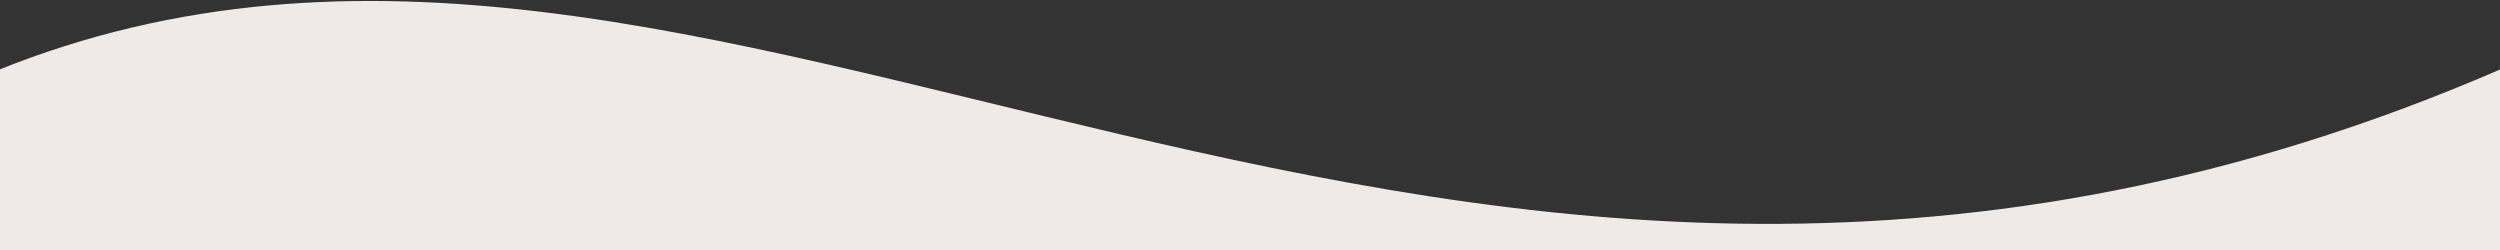 
<svg width="240px" height="24px" viewBox="0 0 1440 100" enable-background="new 0 0 240 24" xml:space="preserve" preserveAspectRatio="none" version="1.1" xmlns="http://www.w3.org/2000/svg" xmlns:xlink="http://www.w3.org/1999/xlink">

        <rect x="0" y="0" width="1440" height="100" fill="#333333" stroke="none"/>

        <path d="M-2,28.268 C415.324,-88.938 823.324,213.221 1440.574,27.647 C1441.245,27.154 1441.245,51.403 1440.574,100.394 L-2,100.394" id="Path-3" fill="#EFEAE8"></path>

</svg>

